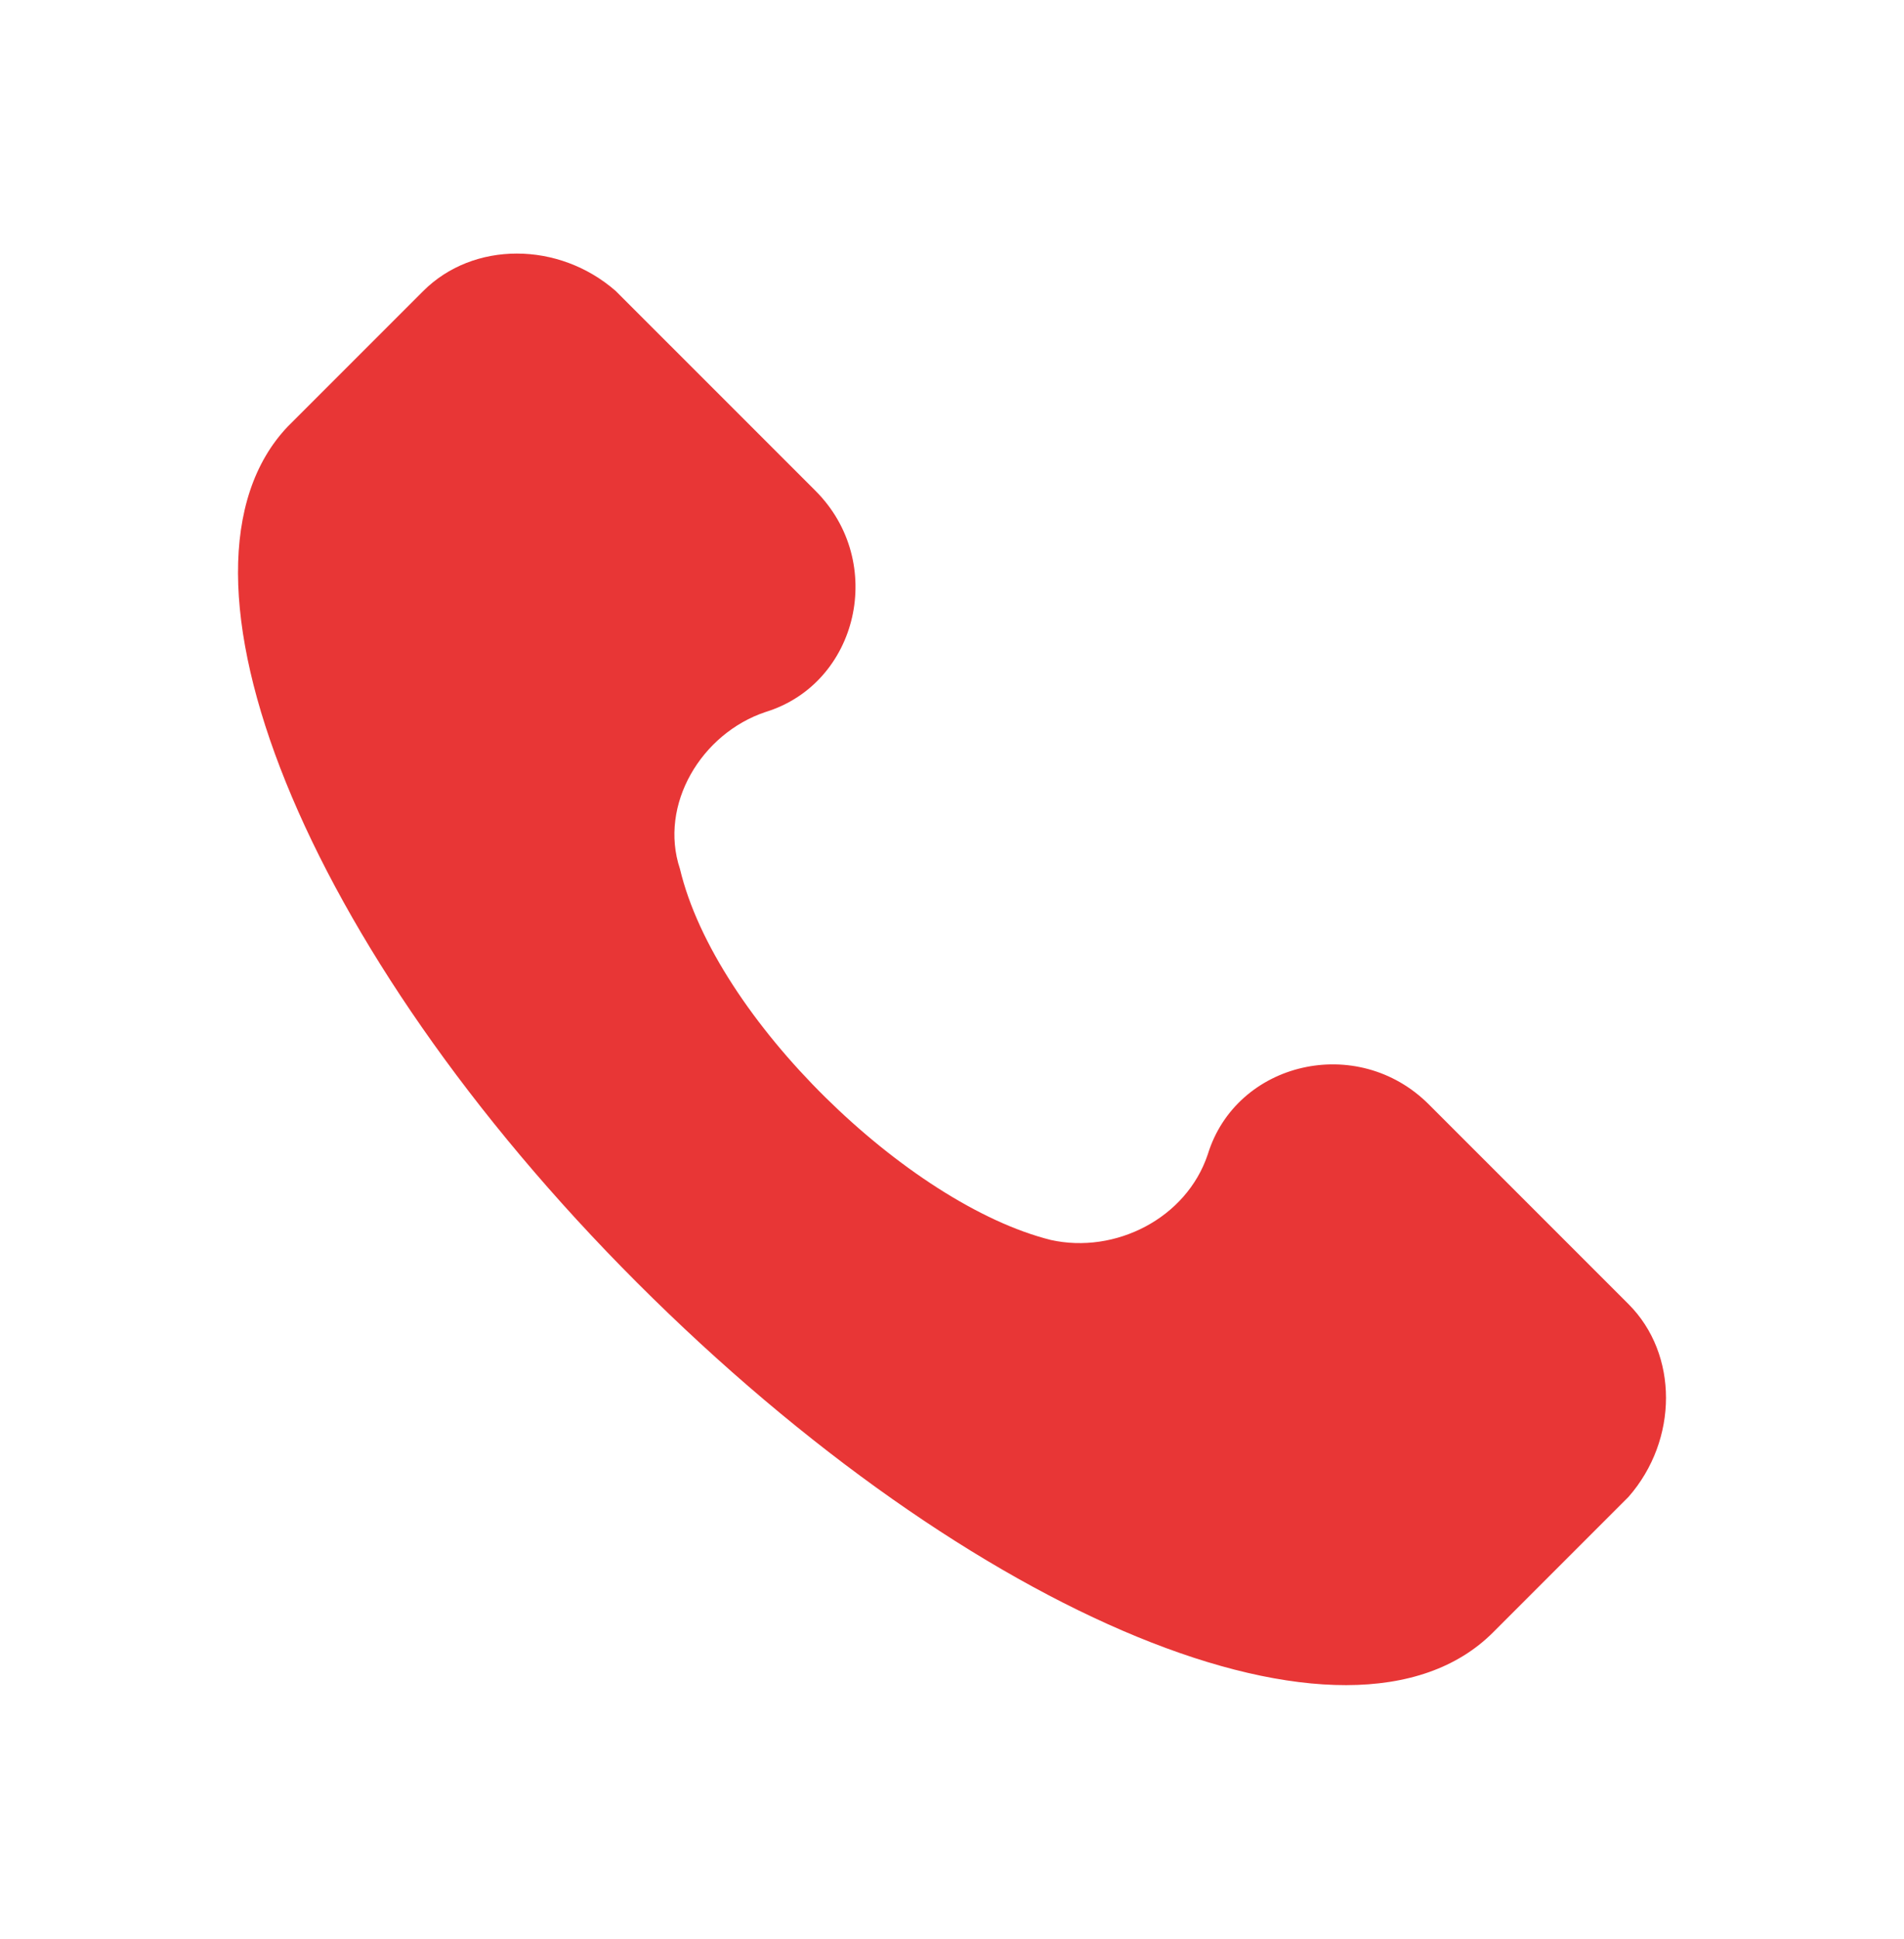 <svg xmlns="http://www.w3.org/2000/svg" width="56" height="57" fill="none"><path fill="#E83636" d="m47.899 38.344-5.874-5.873c-2.097-2.098-5.663-1.26-6.502 1.468-.63 1.888-2.728 2.937-4.616 2.517-4.195-1.049-9.859-6.503-10.908-10.908-.629-1.888.63-3.986 2.518-4.615 2.727-.839 3.566-4.405 1.468-6.503l-5.874-5.873c-1.678-1.469-4.195-1.469-5.663 0l-3.986 3.985c-3.986 4.196.42 15.313 10.279 25.173 9.859 9.86 20.977 14.474 25.172 10.279l3.986-3.986c1.468-1.678 1.468-4.196 0-5.664Z"/></svg>